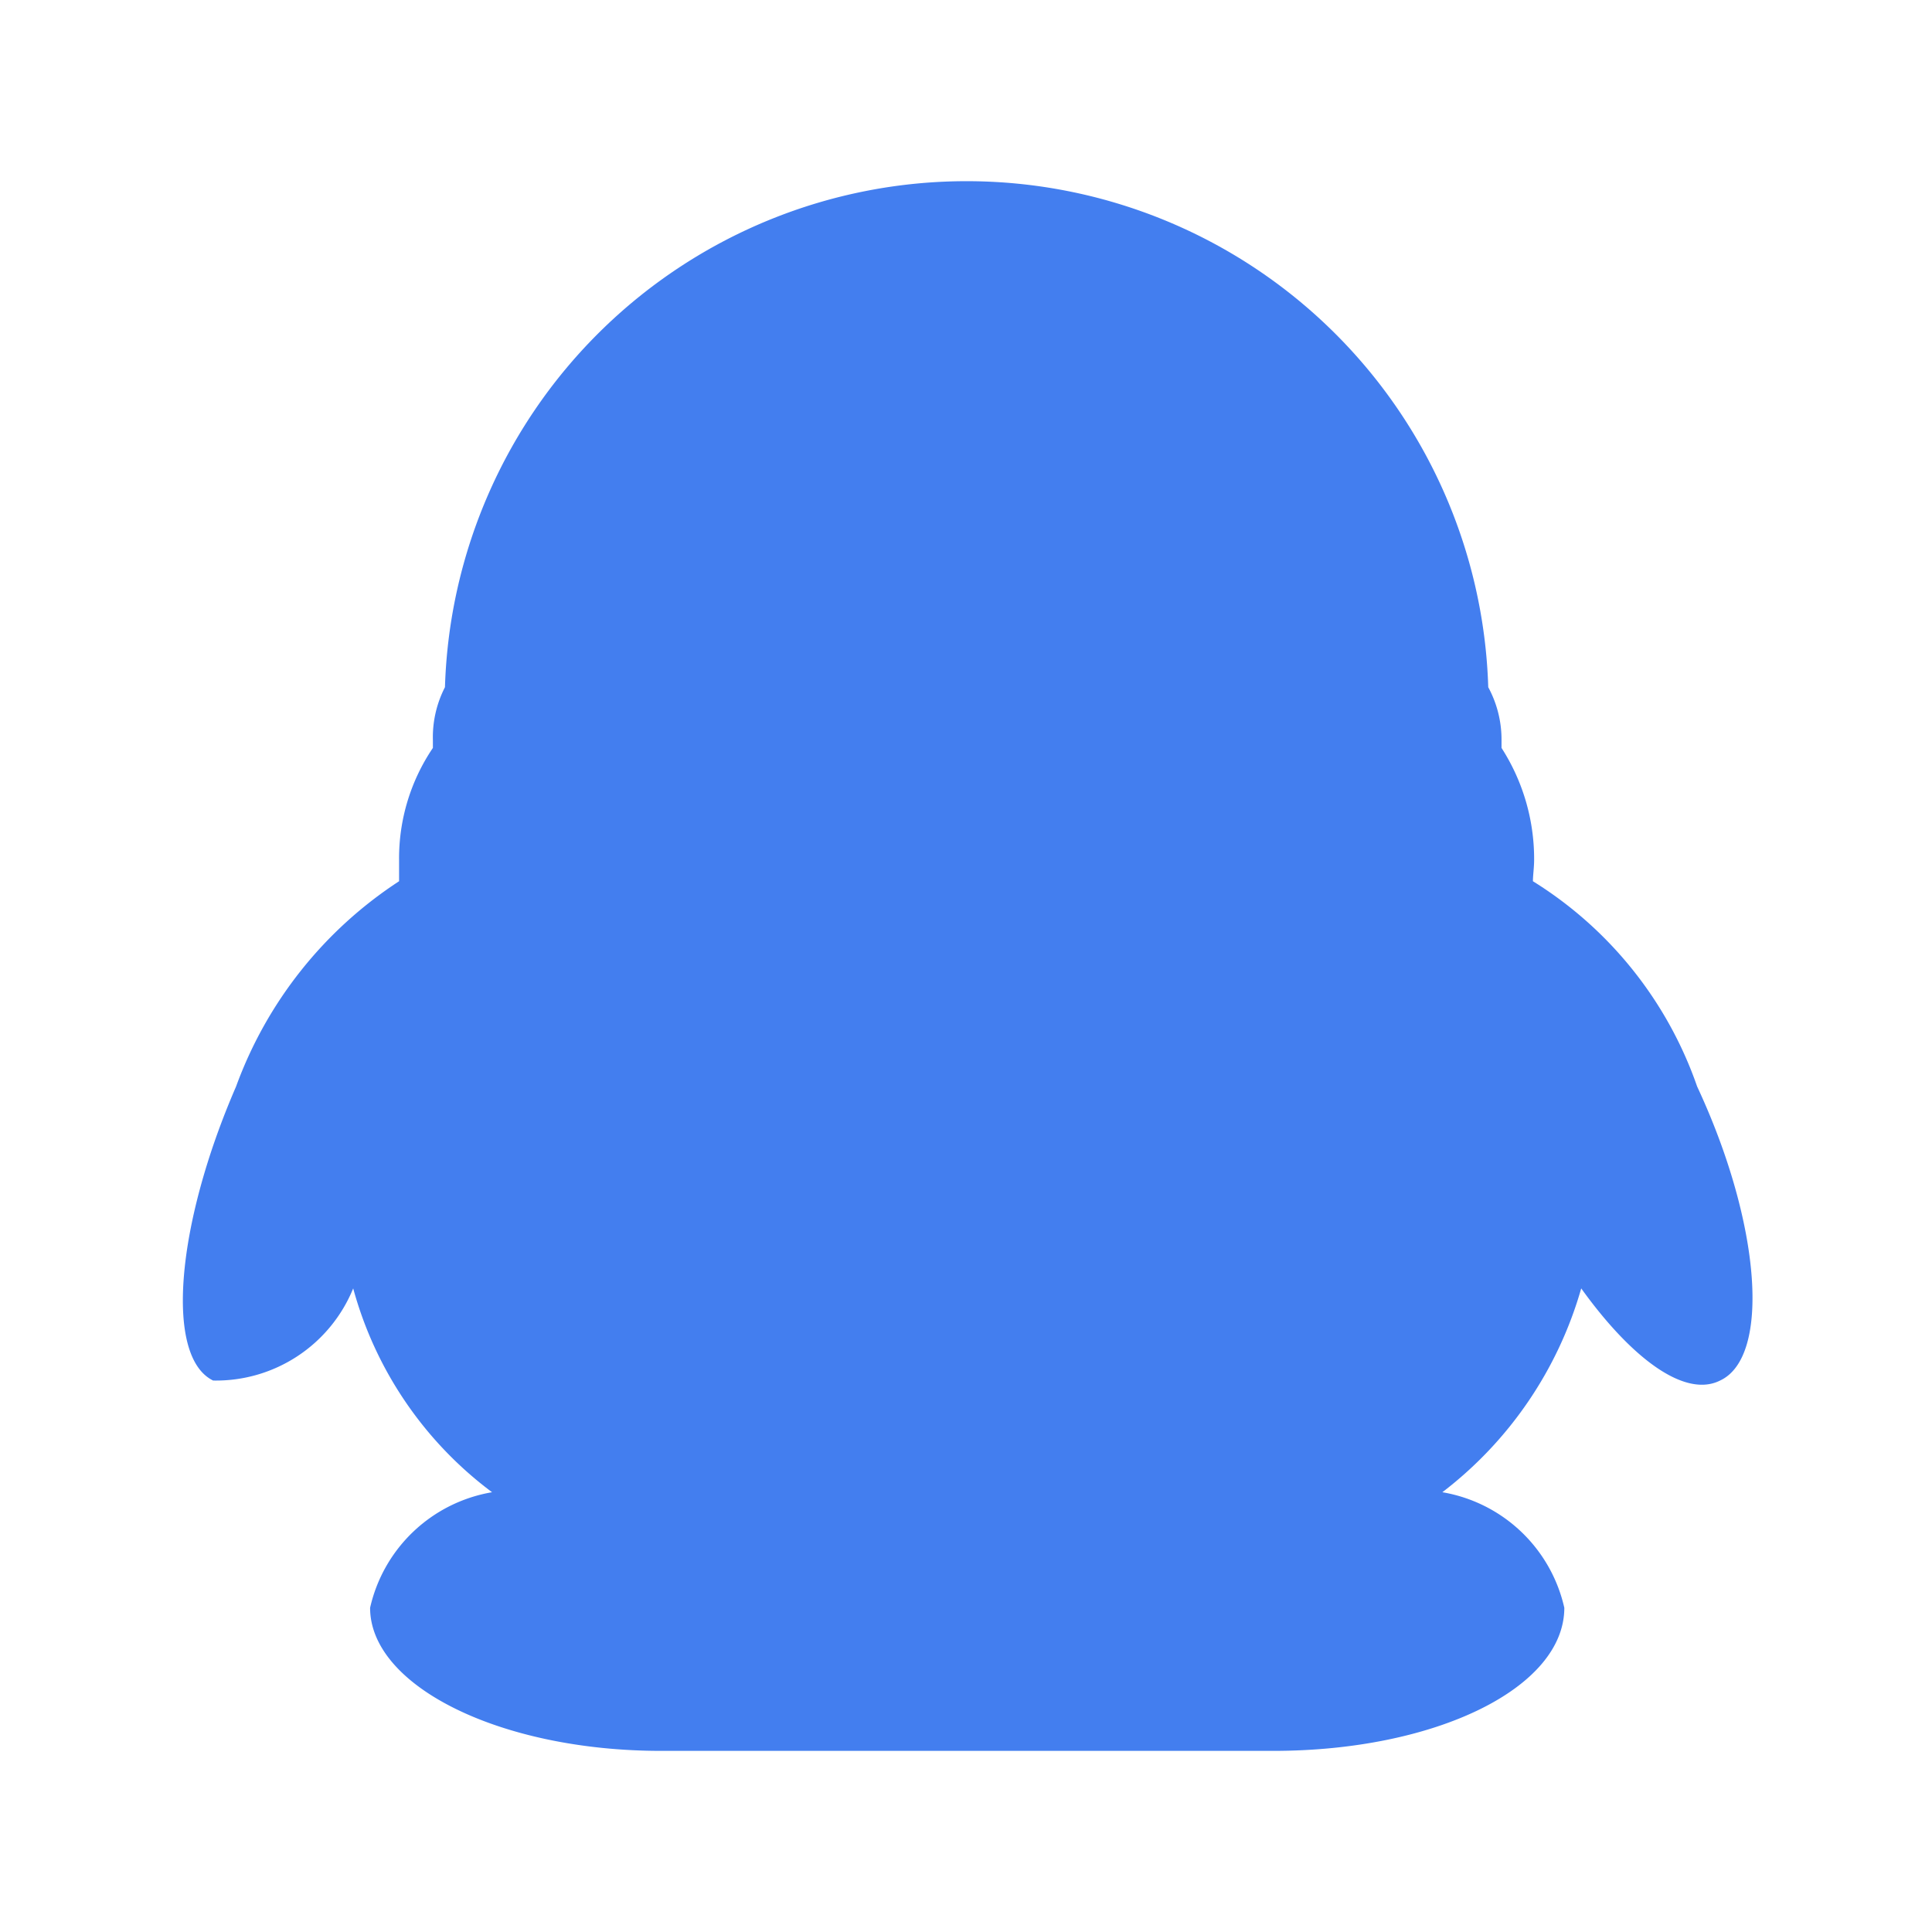 <svg xmlns="http://www.w3.org/2000/svg" width="16" height="16" viewBox="0 0 16 16">
  <defs>
    <style>
      .cls-1 {
        fill: #437eef;
        fill-rule: evenodd;
      }
    </style>
  </defs>
  <path id="形状_900" data-name="形状 900" class="cls-1" d="M1594.45,234.933c-0.29.146-.73-0.179-1.15-0.763a3.247,3.247,0,0,1-1.15,1.688,1.25,1.25,0,0,1,1.01.957c0,0.666-1.07,1.185-2.41,1.185h-5.07c-1.33,0-2.41-.536-2.41-1.185a1.25,1.25,0,0,1,1.01-.957,3.134,3.134,0,0,1-1.15-1.688,1.227,1.227,0,0,1-1.16.763c-0.4-.195-0.31-1.283.19-2.435a3.432,3.432,0,0,1,1.35-1.7v-0.179a1.629,1.629,0,0,1,.28-0.925v-0.065a0.906,0.906,0,0,1,.1-0.438,4.322,4.322,0,0,1,8.64,0,0.912,0.912,0,0,1,.11.438v0.065a1.7,1.7,0,0,1,.27.925c0,0.065-.01.13-0.01,0.179a3.26,3.26,0,0,1,1.36,1.7C1594.79,233.634,1594.87,234.738,1594.45,234.933Z" transform="translate(-1580.205 -223.5)"/>
</svg>
